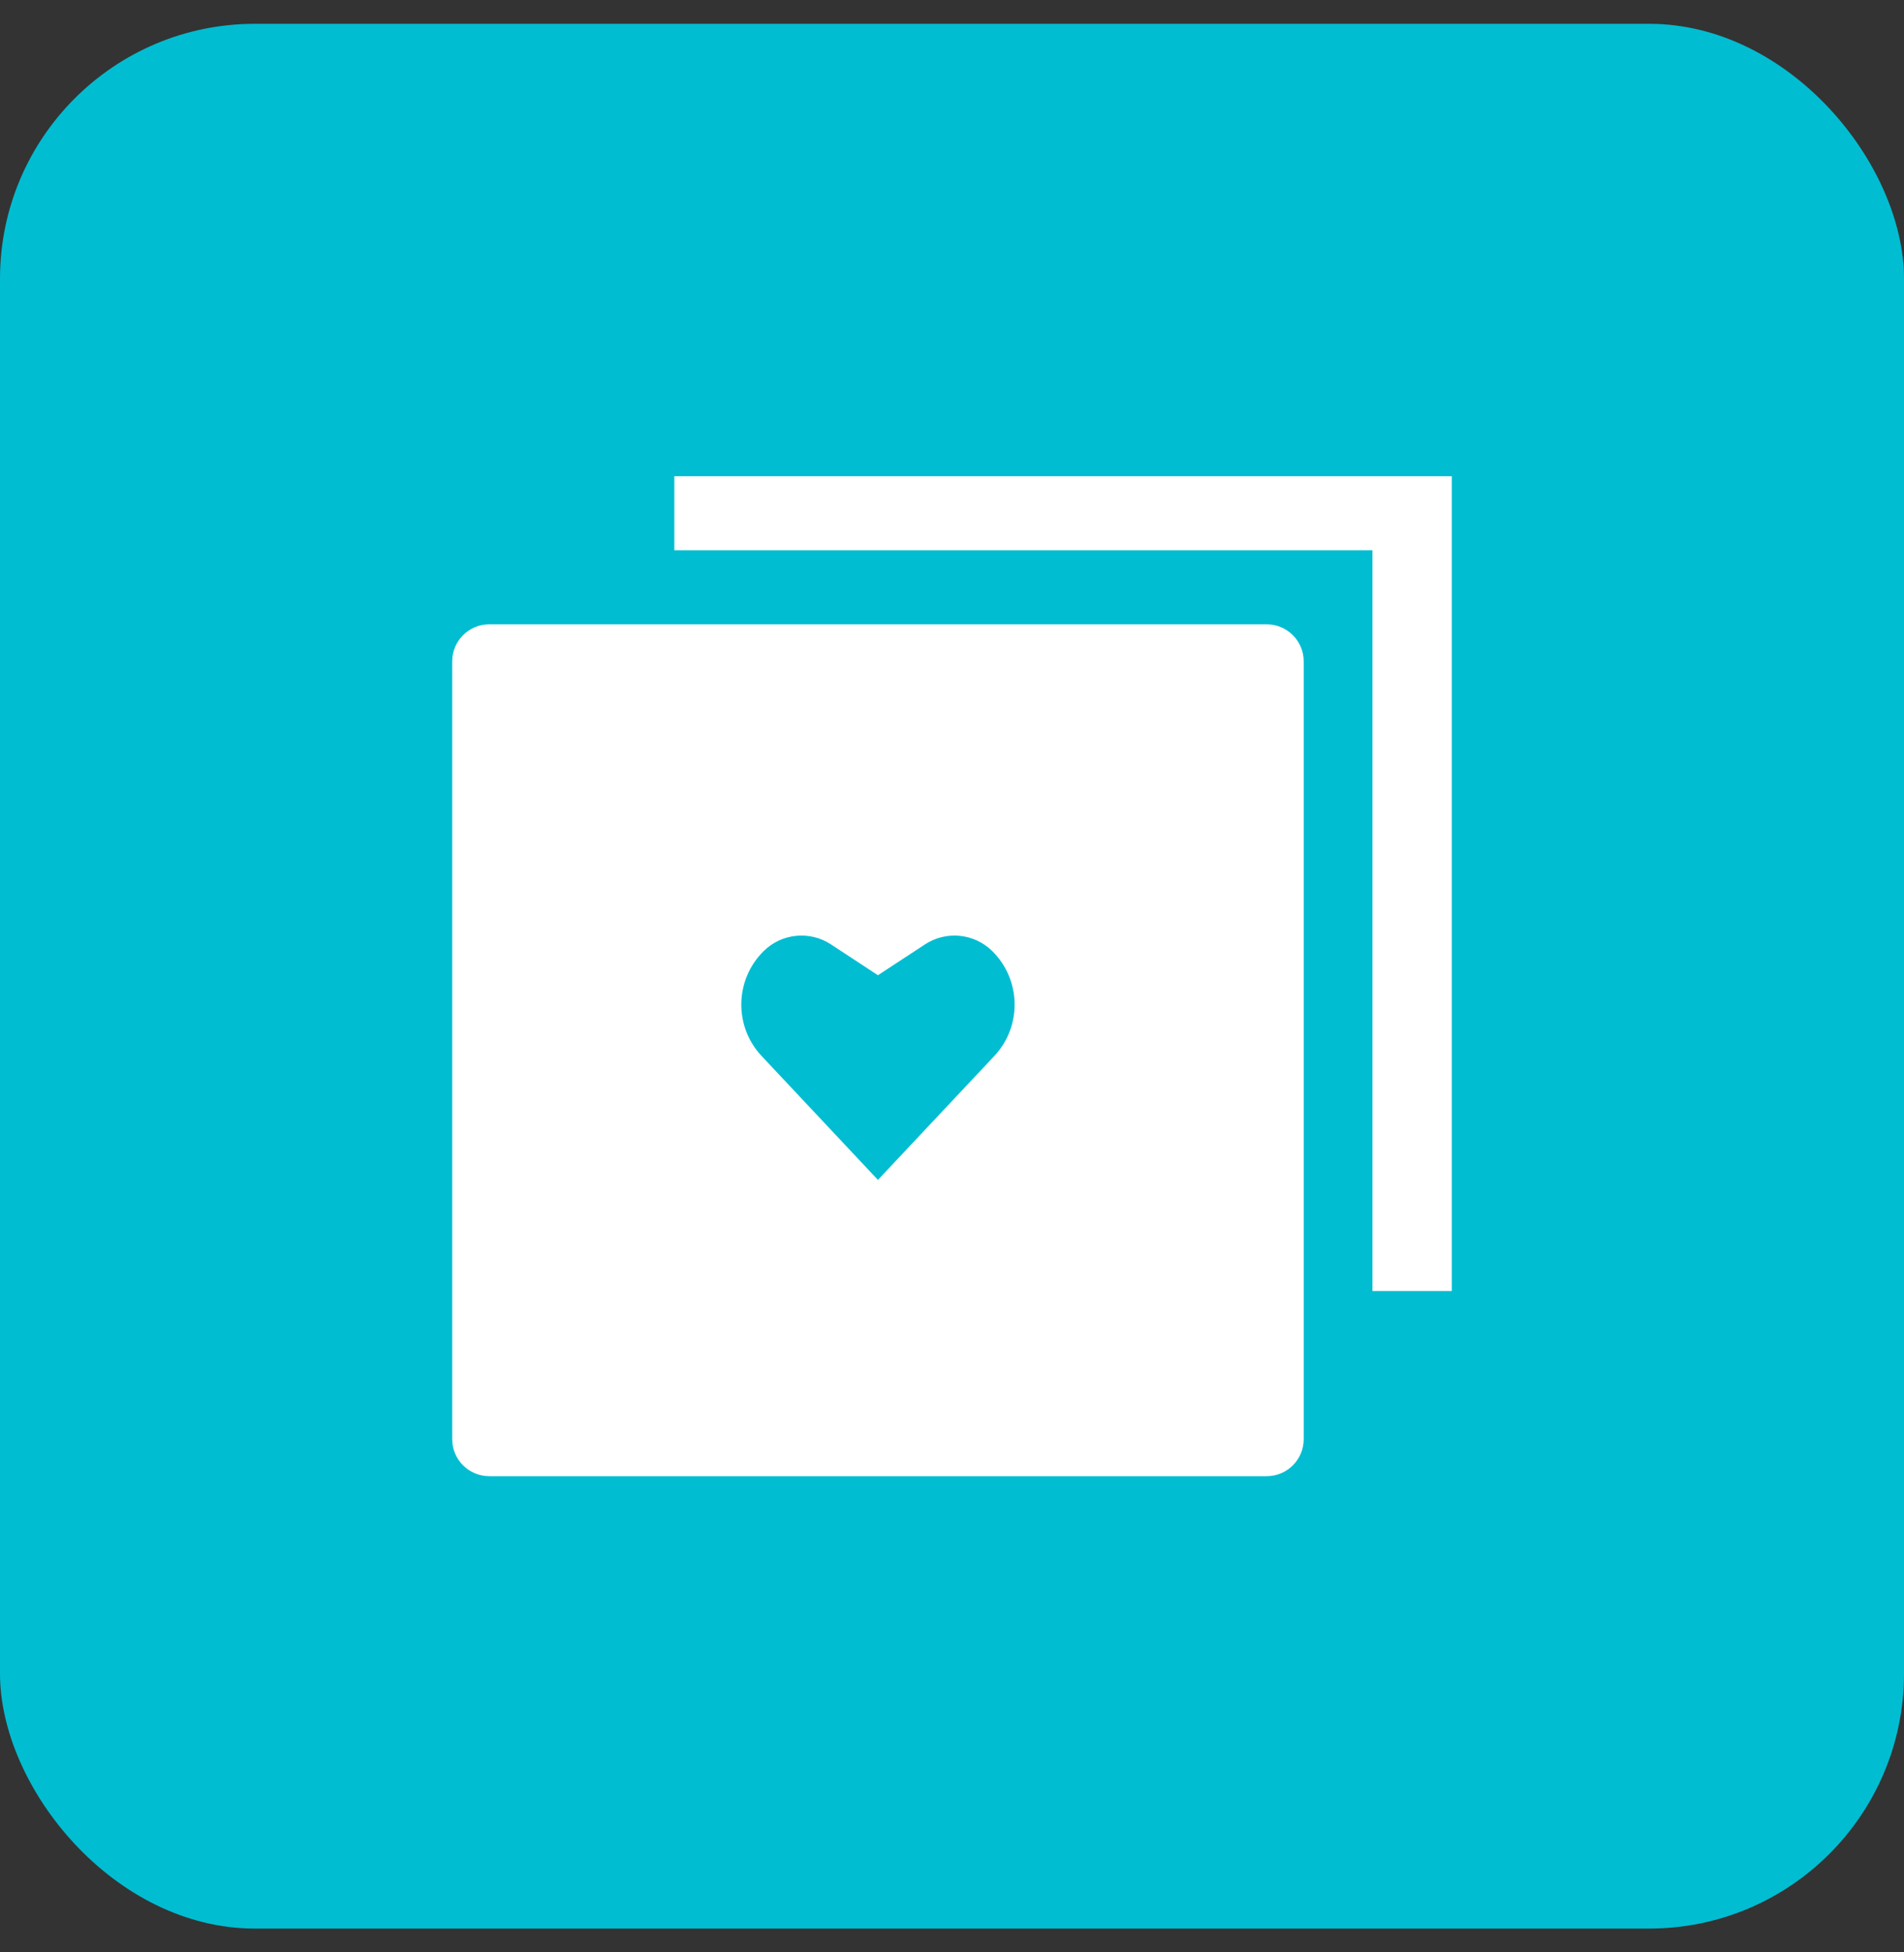 <svg width="40" height="41" viewBox="0 0 40 41" fill="none" xmlns="http://www.w3.org/2000/svg">
<rect x="0" y="0" width="40" height="41" fill="#333333" stroke="none"/>
<rect y="0.5" width="40" height="40" rx="5.354" fill="#00BDD2"/>
<path fill-rule="evenodd" clip-rule="evenodd" d="M14.167 10H30.5V27.111H28.833V11.556H14.167V10ZM10.278 31C9.848 31 9.5 30.652 9.5 30.222V13.889C9.5 13.459 9.848 13.111 10.278 13.111H26.611C27.041 13.111 27.389 13.459 27.389 13.889V30.222C27.389 30.652 27.041 31 26.611 31H10.278ZM18.444 24.778L16.002 22.178C15.414 21.553 15.434 20.572 16.046 19.97C16.425 19.599 17.011 19.541 17.455 19.831L18.444 20.48L19.434 19.831C19.878 19.541 20.464 19.599 20.843 19.97C21.455 20.572 21.475 21.553 20.887 22.178L18.444 24.778Z" fill="white"/>
</svg>
